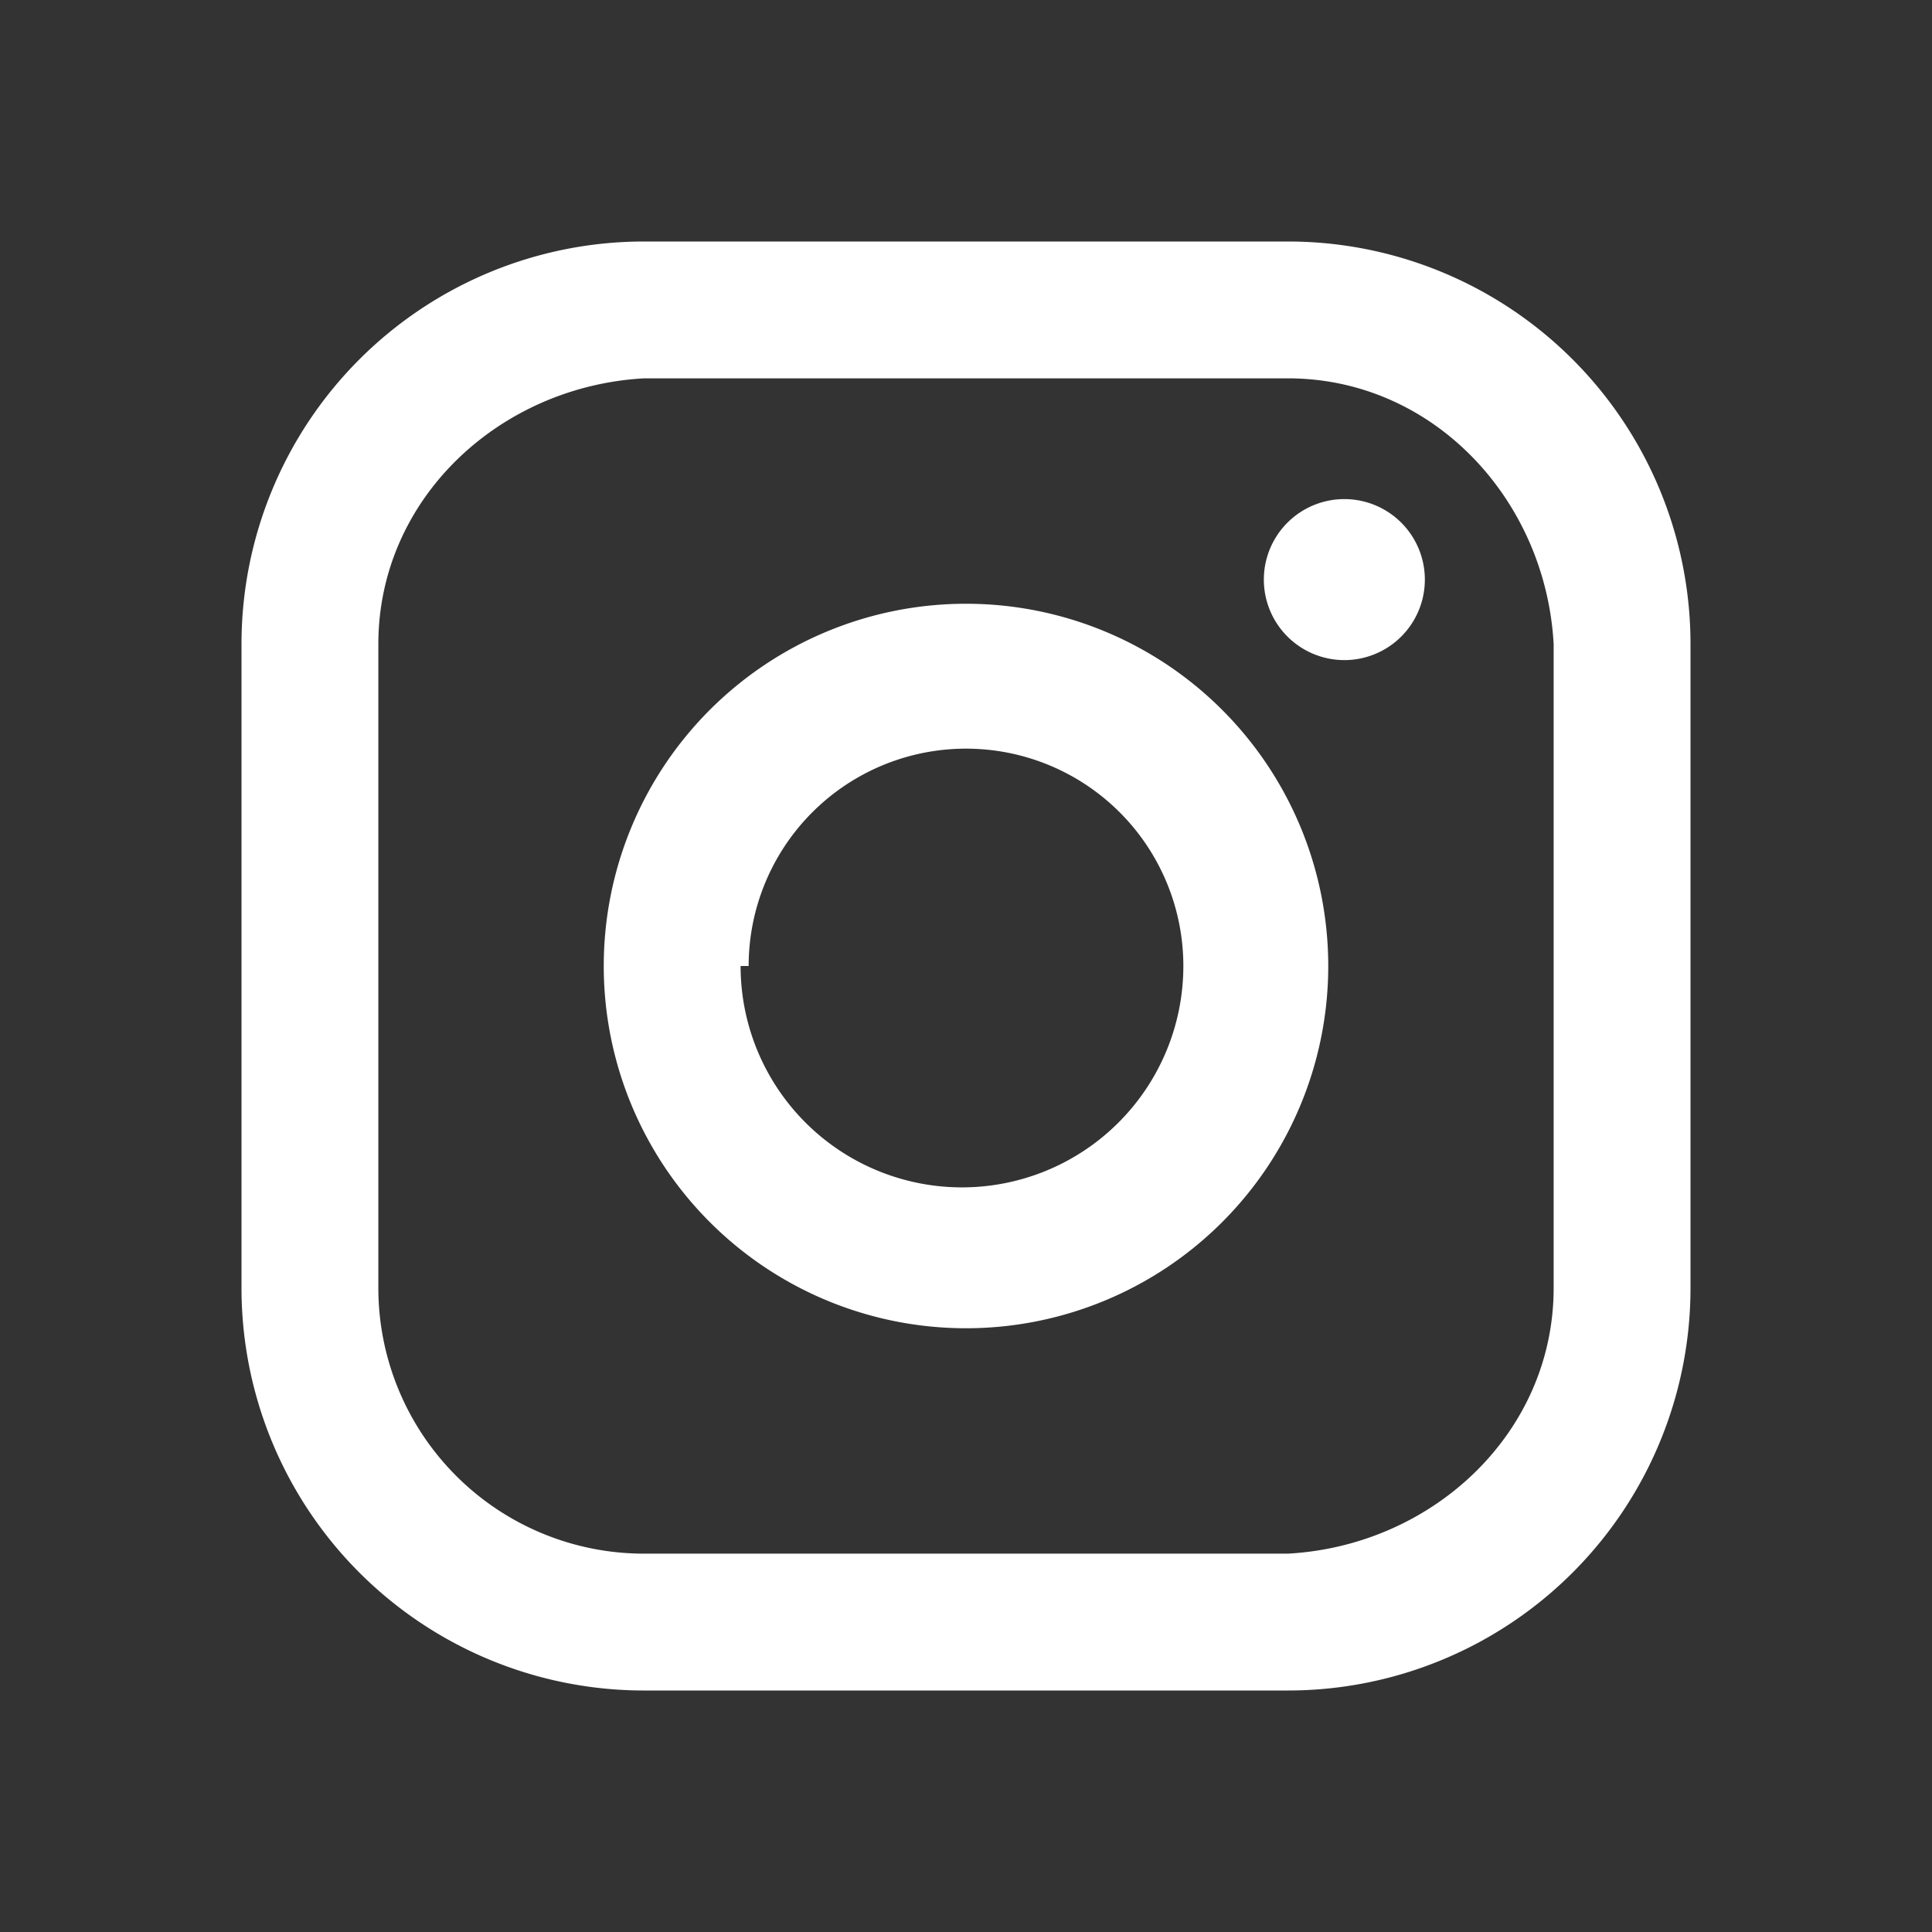 <svg fill="none" xmlns="http://www.w3.org/2000/svg" viewBox="0 0 24 24"><rect x="0" y="0" width="24" height="24" fill="#333333" stroke="none"/><path fill-rule="evenodd" clip-rule="evenodd" d="M16 3H8a5 5 0 0 0-5 5v8a5 5 0 0 0 5 5h8a5 5 0 0 0 5-5V8a5 5 0 0 0-5-5Zm3.3 13c0 1.8-1.5 3.2-3.3 3.3H8A3.3 3.3 0 0 1 4.7 16V8c0-1.8 1.5-3.2 3.3-3.3h8c1.8 0 3.2 1.5 3.3 3.3v8Zm-2.6-7.8a1 1 0 1 0 0-2 1 1 0 0 0 0 2ZM12 7.5a4.5 4.5 0 1 0 0 9 4.5 4.5 0 0 0 0-9ZM9.2 12a2.7 2.7 0 1 0 5.5 0 2.7 2.7 0 0 0-5.4 0Z" fill="#fff"/></svg>
